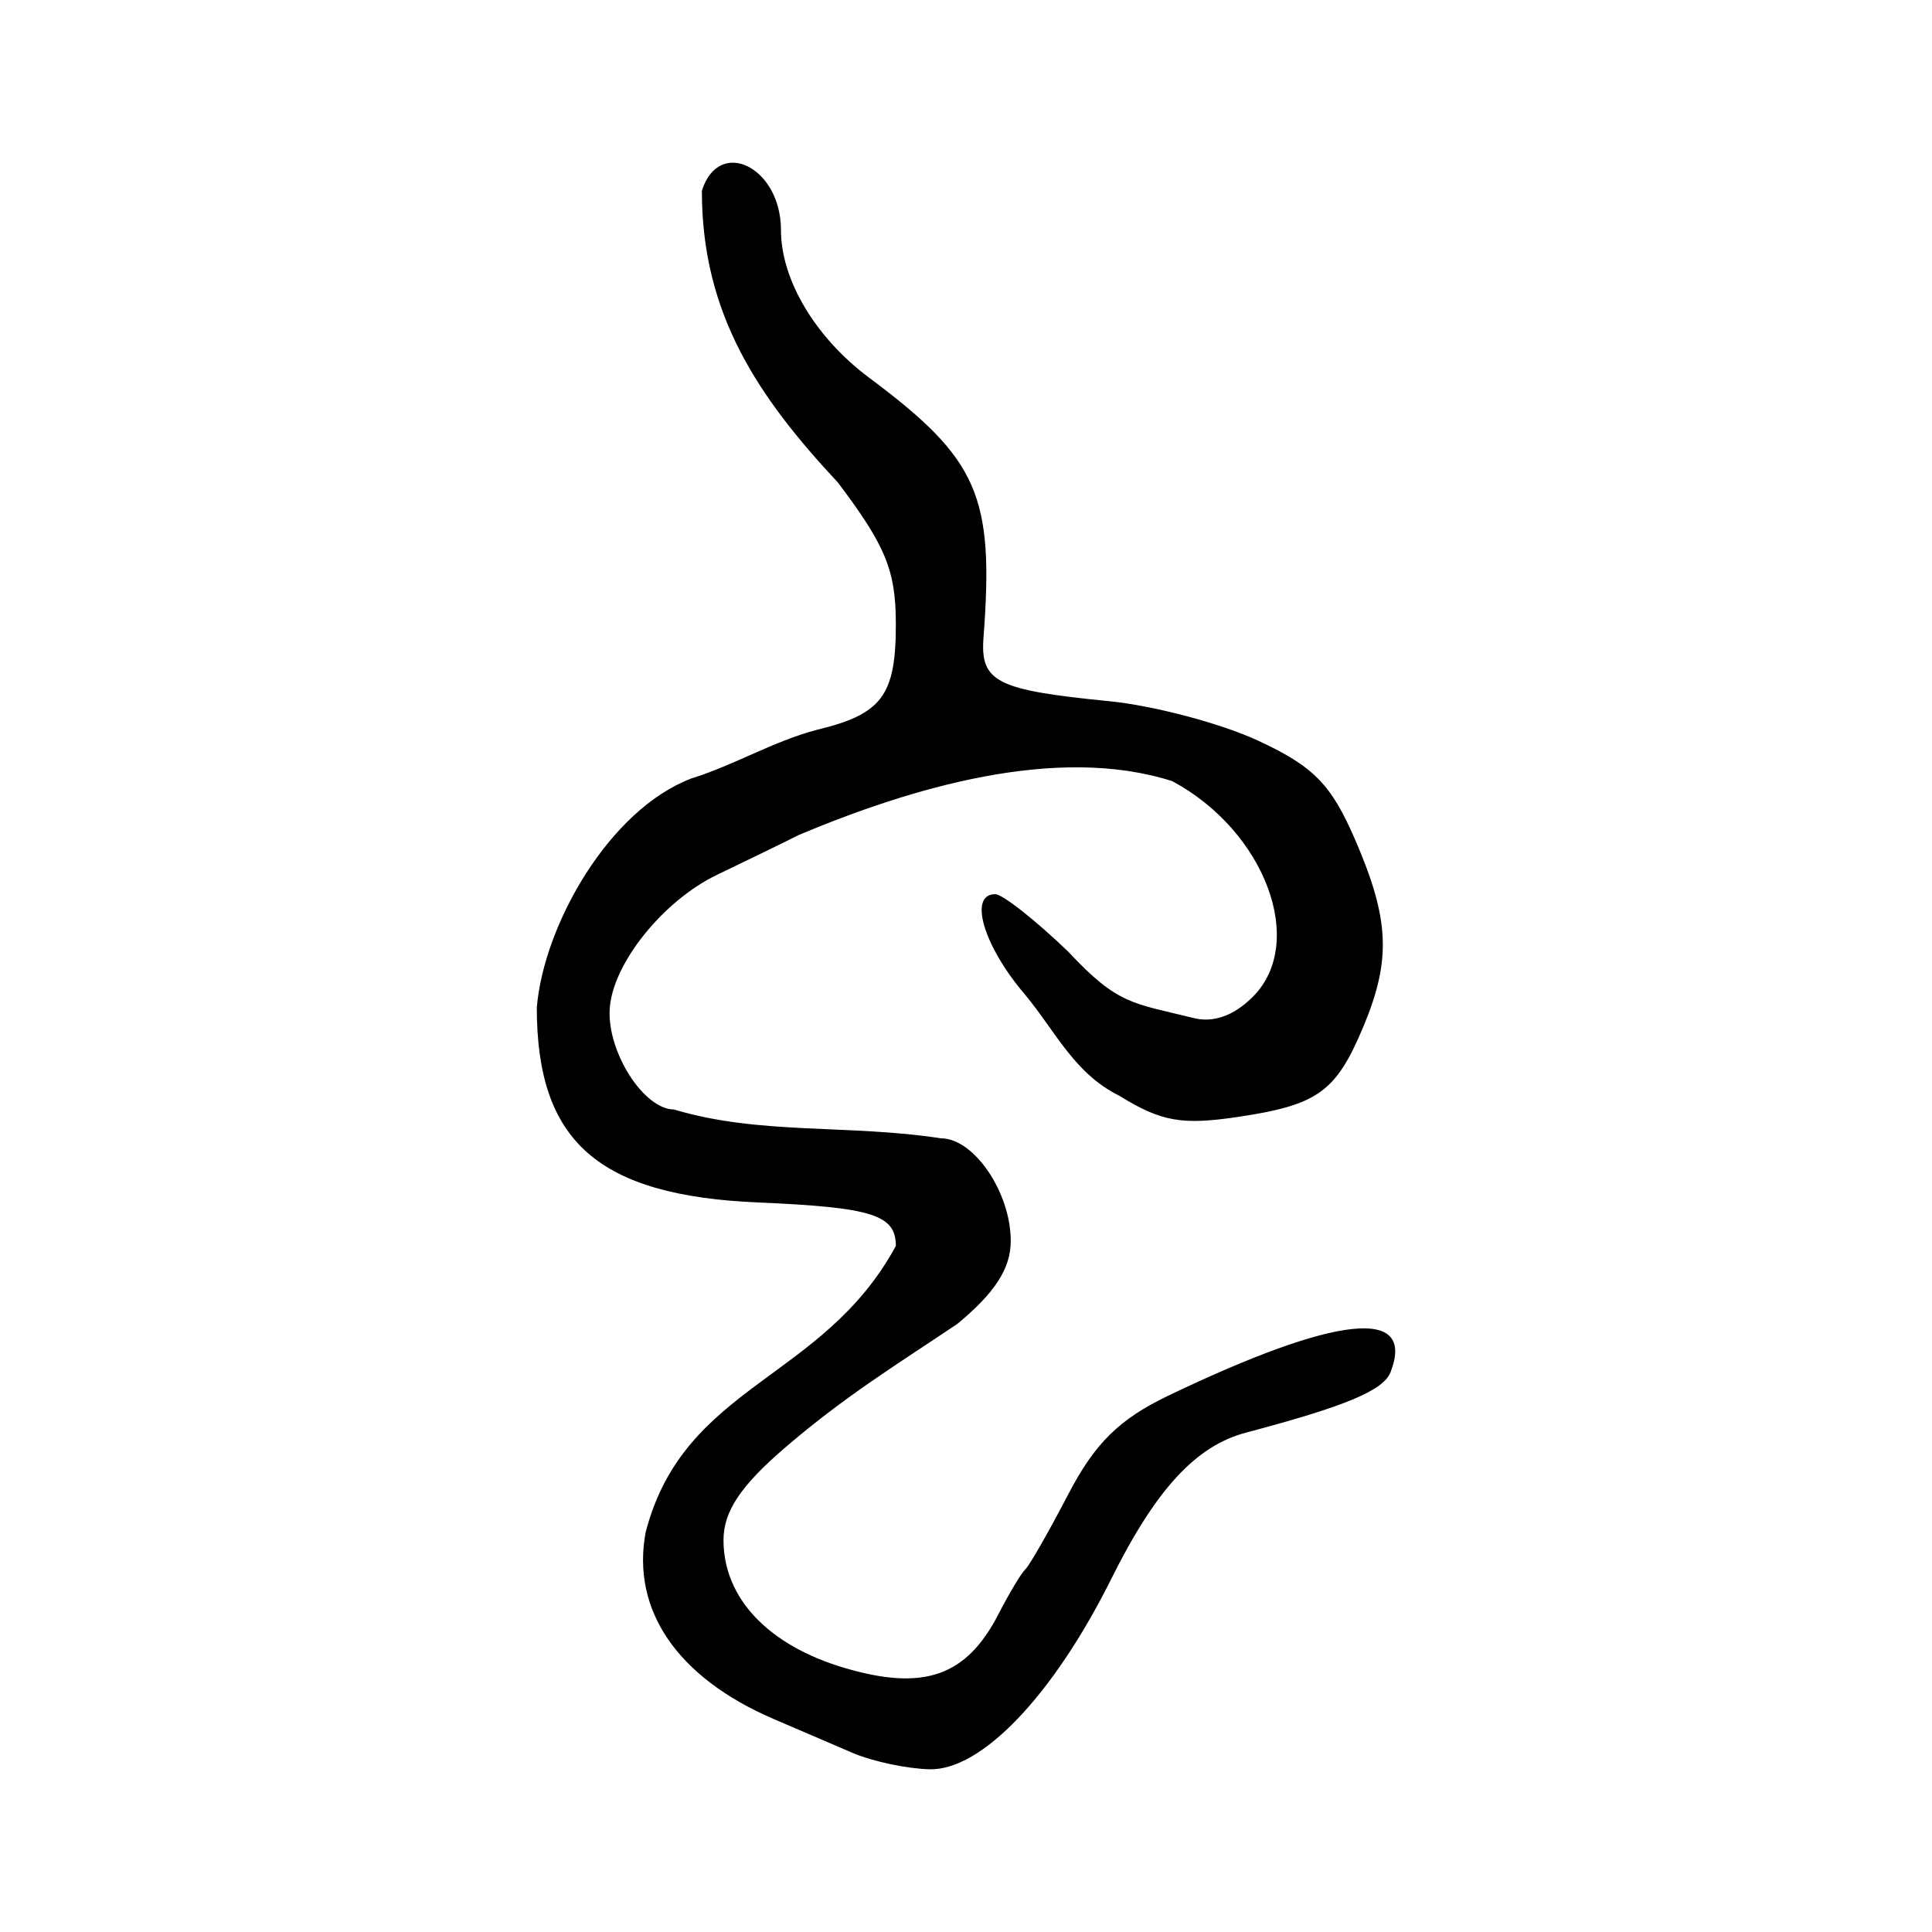 <?xml version="1.0" encoding="UTF-8" standalone="no"?>
<!-- Created with Inkscape (http://www.inkscape.org/) -->
<svg
   xmlns:dc="http://purl.org/dc/elements/1.1/"
   xmlns:cc="http://web.resource.org/cc/"
   xmlns:rdf="http://www.w3.org/1999/02/22-rdf-syntax-ns#"
   xmlns:svg="http://www.w3.org/2000/svg"
   xmlns="http://www.w3.org/2000/svg"
   xmlns:sodipodi="http://sodipodi.sourceforge.net/DTD/sodipodi-0.dtd"
   xmlns:inkscape="http://www.inkscape.org/namespaces/inkscape"
   width="300"
   height="300"
   id="svg2"
   sodipodi:version="0.32"
   inkscape:version="0.45.1"
   version="1.0"
   sodipodi:docbase="C:\Documents and Settings\Martin\桌面"
   sodipodi:docname="drawing.svg"
   inkscape:output_extension="org.inkscape.output.svg.inkscape">
  <defs
     id="defs4" />
  <sodipodi:namedview
     id="base"
     pagecolor="#ffffff"
     bordercolor="#666666"
     borderopacity="1.0"
     gridtolerance="10000"
     guidetolerance="10"
     objecttolerance="10"
     inkscape:pageopacity="0.0"
     inkscape:pageshadow="2"
     inkscape:zoom="0.70710678"
     inkscape:cx="323.31999"
     inkscape:cy="77.009009"
     inkscape:document-units="px"
     inkscape:current-layer="layer1"
     width="300px"
     height="300px"
     inkscape:window-width="742"
     inkscape:window-height="577"
     inkscape:window-x="44"
     inkscape:window-y="0" />
  <g
     inkscape:label="Layer 1"
     inkscape:groupmode="layer"
     id="layer1">
    <path
       style="fill:#000000"
       d="M 132.417,272.201 C 129.35,270.891 123.799,268.507 120.081,266.903 C 105.15,260.464 97.994,249.991 100.263,237.897 C 106.264,214.866 127.742,214.443 139.107,193.468 C 139.107,188.635 135.45,187.479 117.767,186.722 C 92.864,185.655 83.354,177.284 83.354,156.432 C 84.444,143.637 94.543,125.774 107.328,120.888 C 114.075,118.79 119.995,115.14 126.829,113.328 C 136.941,110.903 139.107,108.015 139.107,96.961 C 139.107,88.6 137.546,84.776 130.114,74.933 C 117.802,61.732 108.958,48.835 108.989,29.605 C 111.659,21.195 121.266,25.966 121.266,35.702 C 121.266,43.455 126.616,52.427 134.944,58.639 C 151.908,71.294 154.384,76.913 152.719,98.983 C 152.199,105.88 154.702,107.152 172.191,108.876 C 179.14,109.561 189.561,112.32 195.35,115.006 C 203.972,119.007 206.694,121.78 210.404,130.34 C 215.769,142.72 216.052,149.001 211.716,159.381 C 207.46,169.565 204.651,171.586 192.166,173.444 C 183.496,174.735 180.289,174.157 173.767,170.126 C 166.799,166.663 163.938,160.191 159.178,154.458 C 152.723,146.915 150.324,138.847 154.536,138.847 C 155.663,138.847 160.762,142.861 165.869,147.767 C 173.575,156.039 175.863,155.734 185.176,158.04 C 188.339,158.888 191.546,157.773 194.534,154.785 C 202.94,146.379 196.45,129.017 182.013,121.291 C 164.044,115.561 141.443,122.343 124.023,129.659 C 121.894,130.738 116.214,133.506 111.402,135.81 C 102.896,139.882 94.998,149.789 94.667,156.801 C 94.352,163.501 100.003,172.264 104.652,172.281 C 118.027,176.286 131.773,174.541 146.117,176.759 C 151.248,176.759 156.948,185.15 156.948,192.704 C 156.948,196.955 154.494,200.758 148.635,205.589 C 138.776,212.202 131.191,216.822 121.824,224.855 C 114.955,230.78 112.346,234.719 112.346,239.162 C 112.346,248.166 119.324,255.518 131.187,259.009 C 143.443,262.617 150.071,260.297 155.027,250.666 C 156.693,247.428 158.584,244.277 159.229,243.663 C 159.875,243.05 162.864,237.822 165.872,232.046 C 170.004,224.109 173.805,220.362 181.428,216.71 C 207.561,204.188 219.835,202.882 215.938,213.037 C 214.837,215.905 209.043,218.334 193.453,222.465 C 185.696,224.52 179.482,231.266 172.588,245.112 C 163.562,263.239 152.419,274.926 144.344,274.734 C 140.851,274.651 135.483,273.511 132.417,272.201 z "
       id="path2209"
       sodipodi:nodetypes="csccscccsccssssssssccsccsccssccsccssssssssssc" />
  </g>
</svg>
